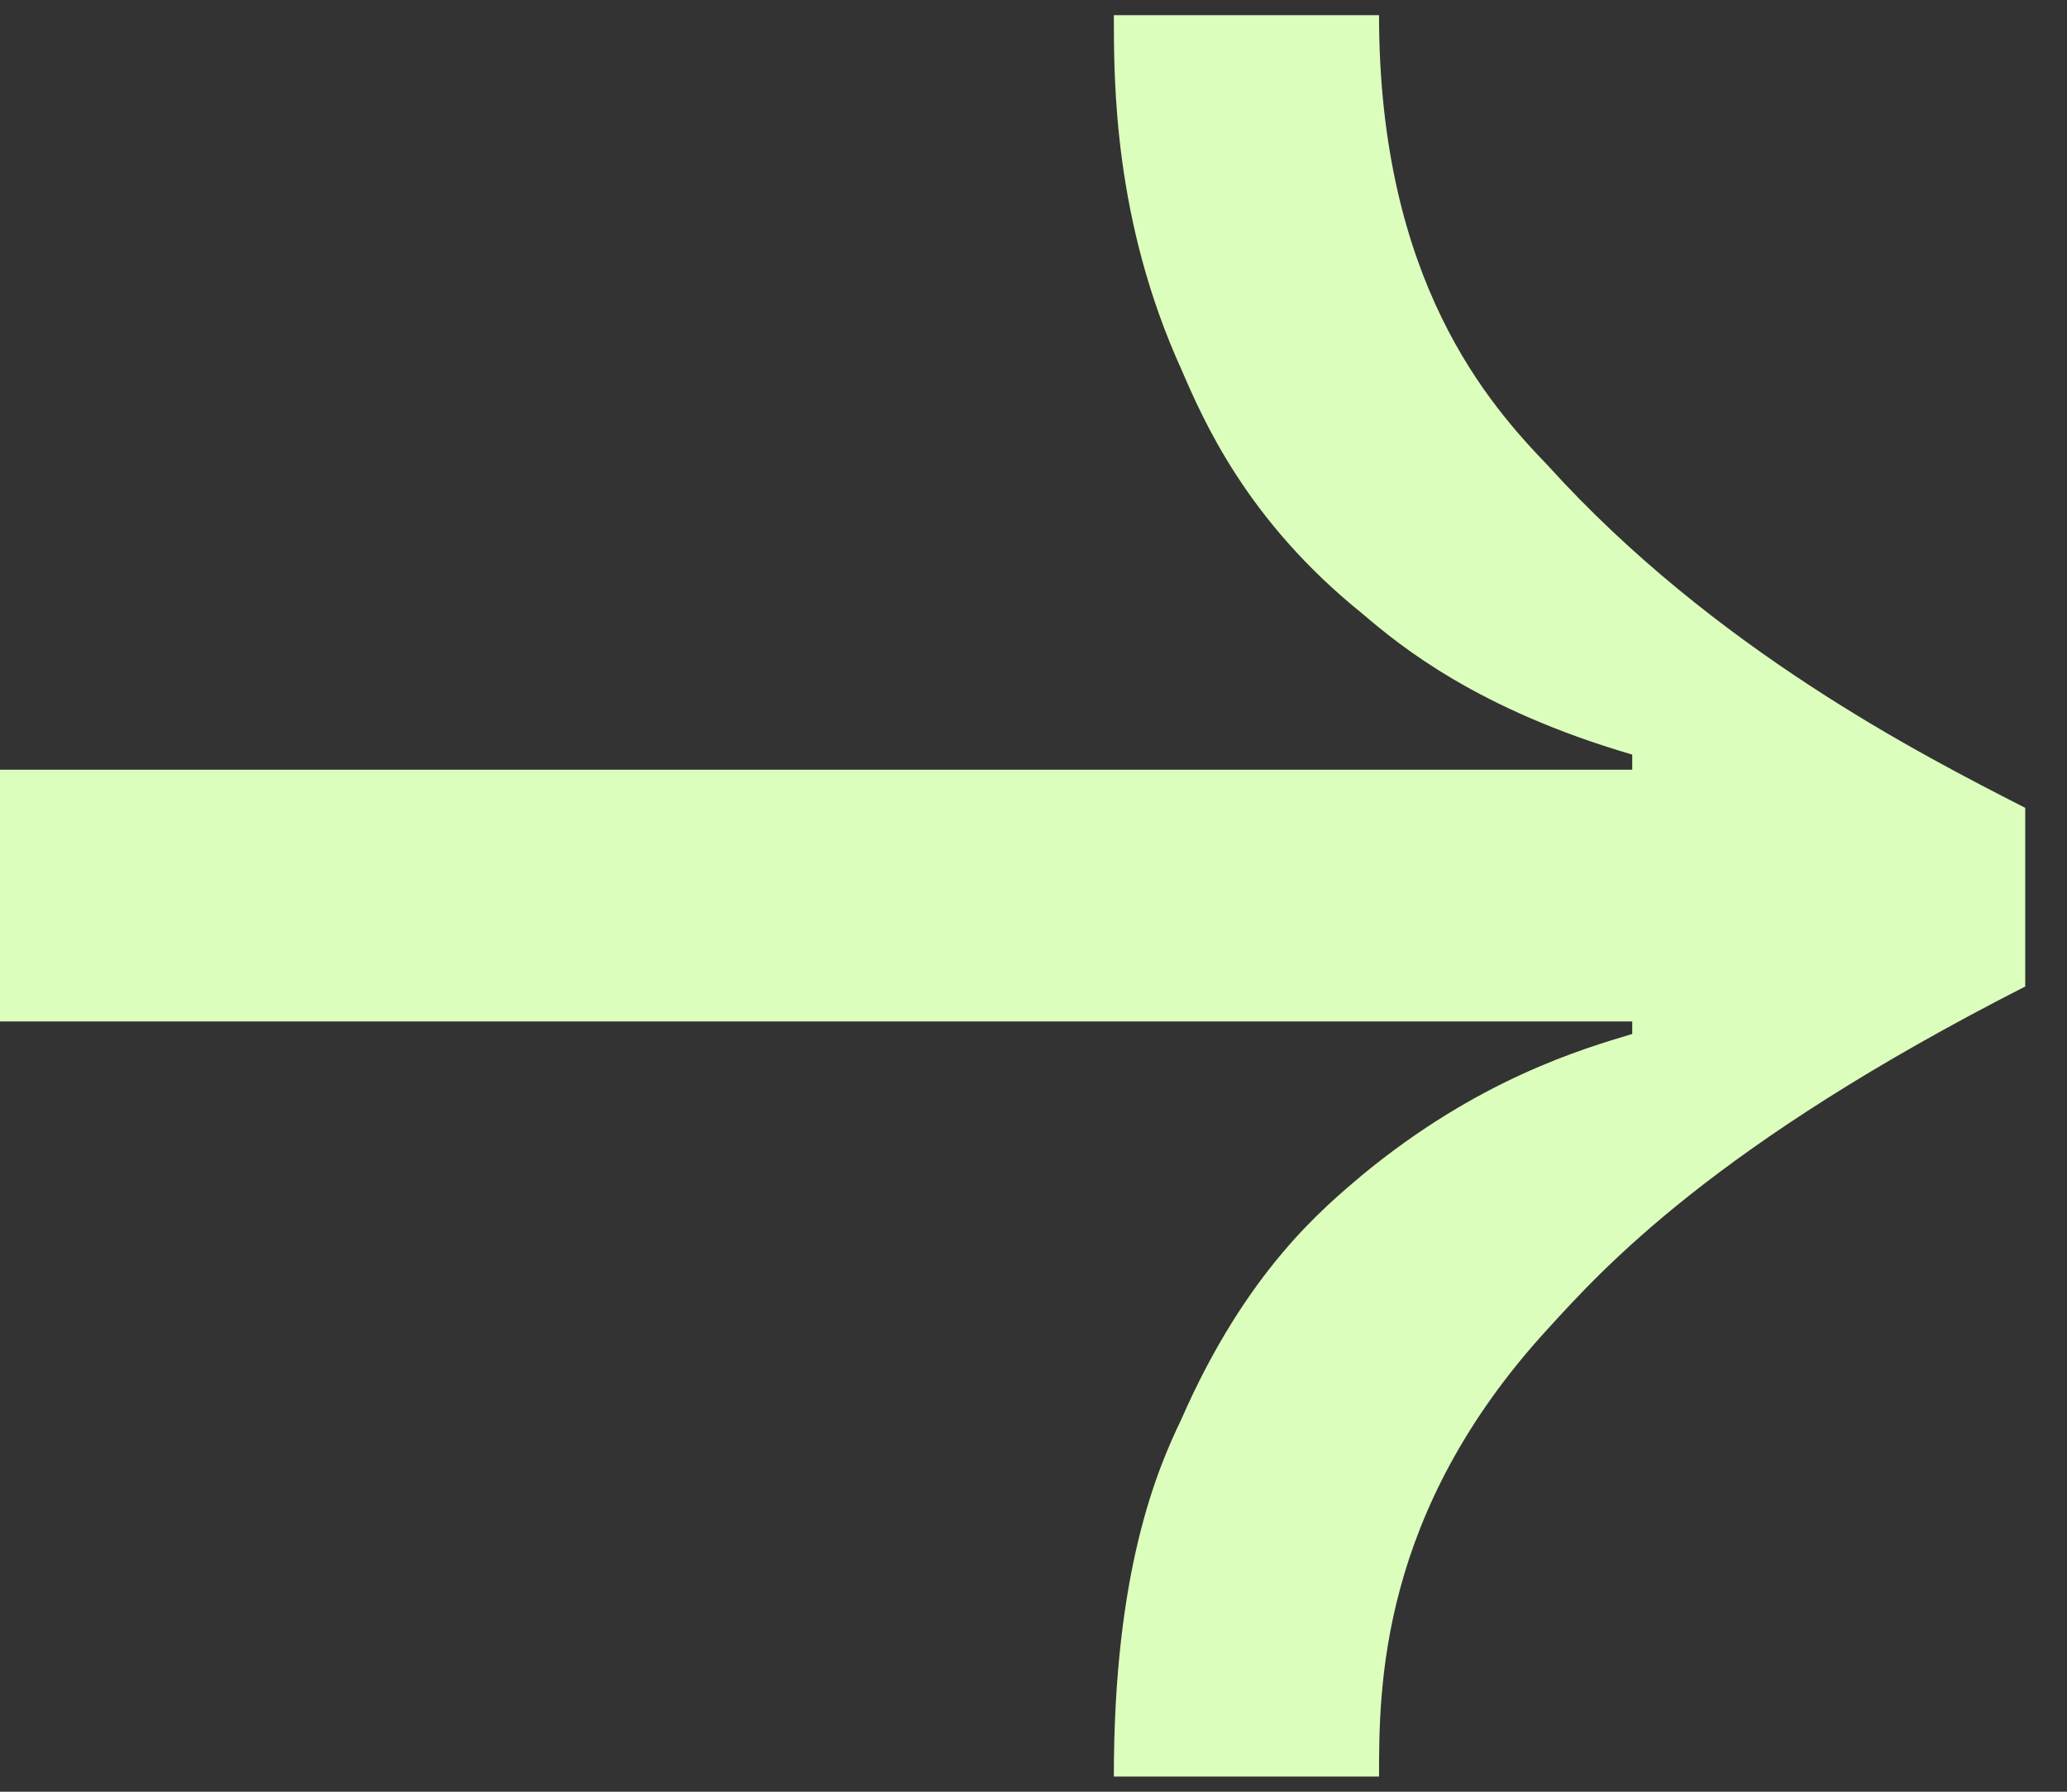 <?xml version="1.0" encoding="UTF-8"?> <svg xmlns="http://www.w3.org/2000/svg" width="30" height="26" viewBox="0 0 30 26" fill="none"><rect x="0" y="0" width="30" height="26" fill="#333333" stroke="none"/><g clip-path="url(#clip0_6521_13926)"><path d="M20.015 0.22C20.015 4.092 21.624 5.881 22.466 6.756C24.881 9.423 27.89 10.954 29.394 11.723V14.315C24.881 16.615 23.268 18.403 22.466 19.282C20.015 21.949 20.015 24.503 20.015 25.78H16.166C16.166 22.787 16.795 21.324 17.147 20.593C18.091 18.437 19.213 17.524 19.772 17.05C21.453 15.664 22.956 15.224 23.69 15.004V14.822H0V11.17H23.69V10.95C21.449 10.295 20.331 9.382 19.772 8.904C18.091 7.552 17.463 6.093 17.147 5.362C16.166 3.206 16.166 1.198 16.166 0.213H20.015V0.22Z" fill="#DCFEBC"></path></g><defs><clipPath id="clip0_6521_13926"><rect width="29.394" height="25.56" fill="white" transform="translate(0 0.22)"></rect></clipPath></defs></svg> 